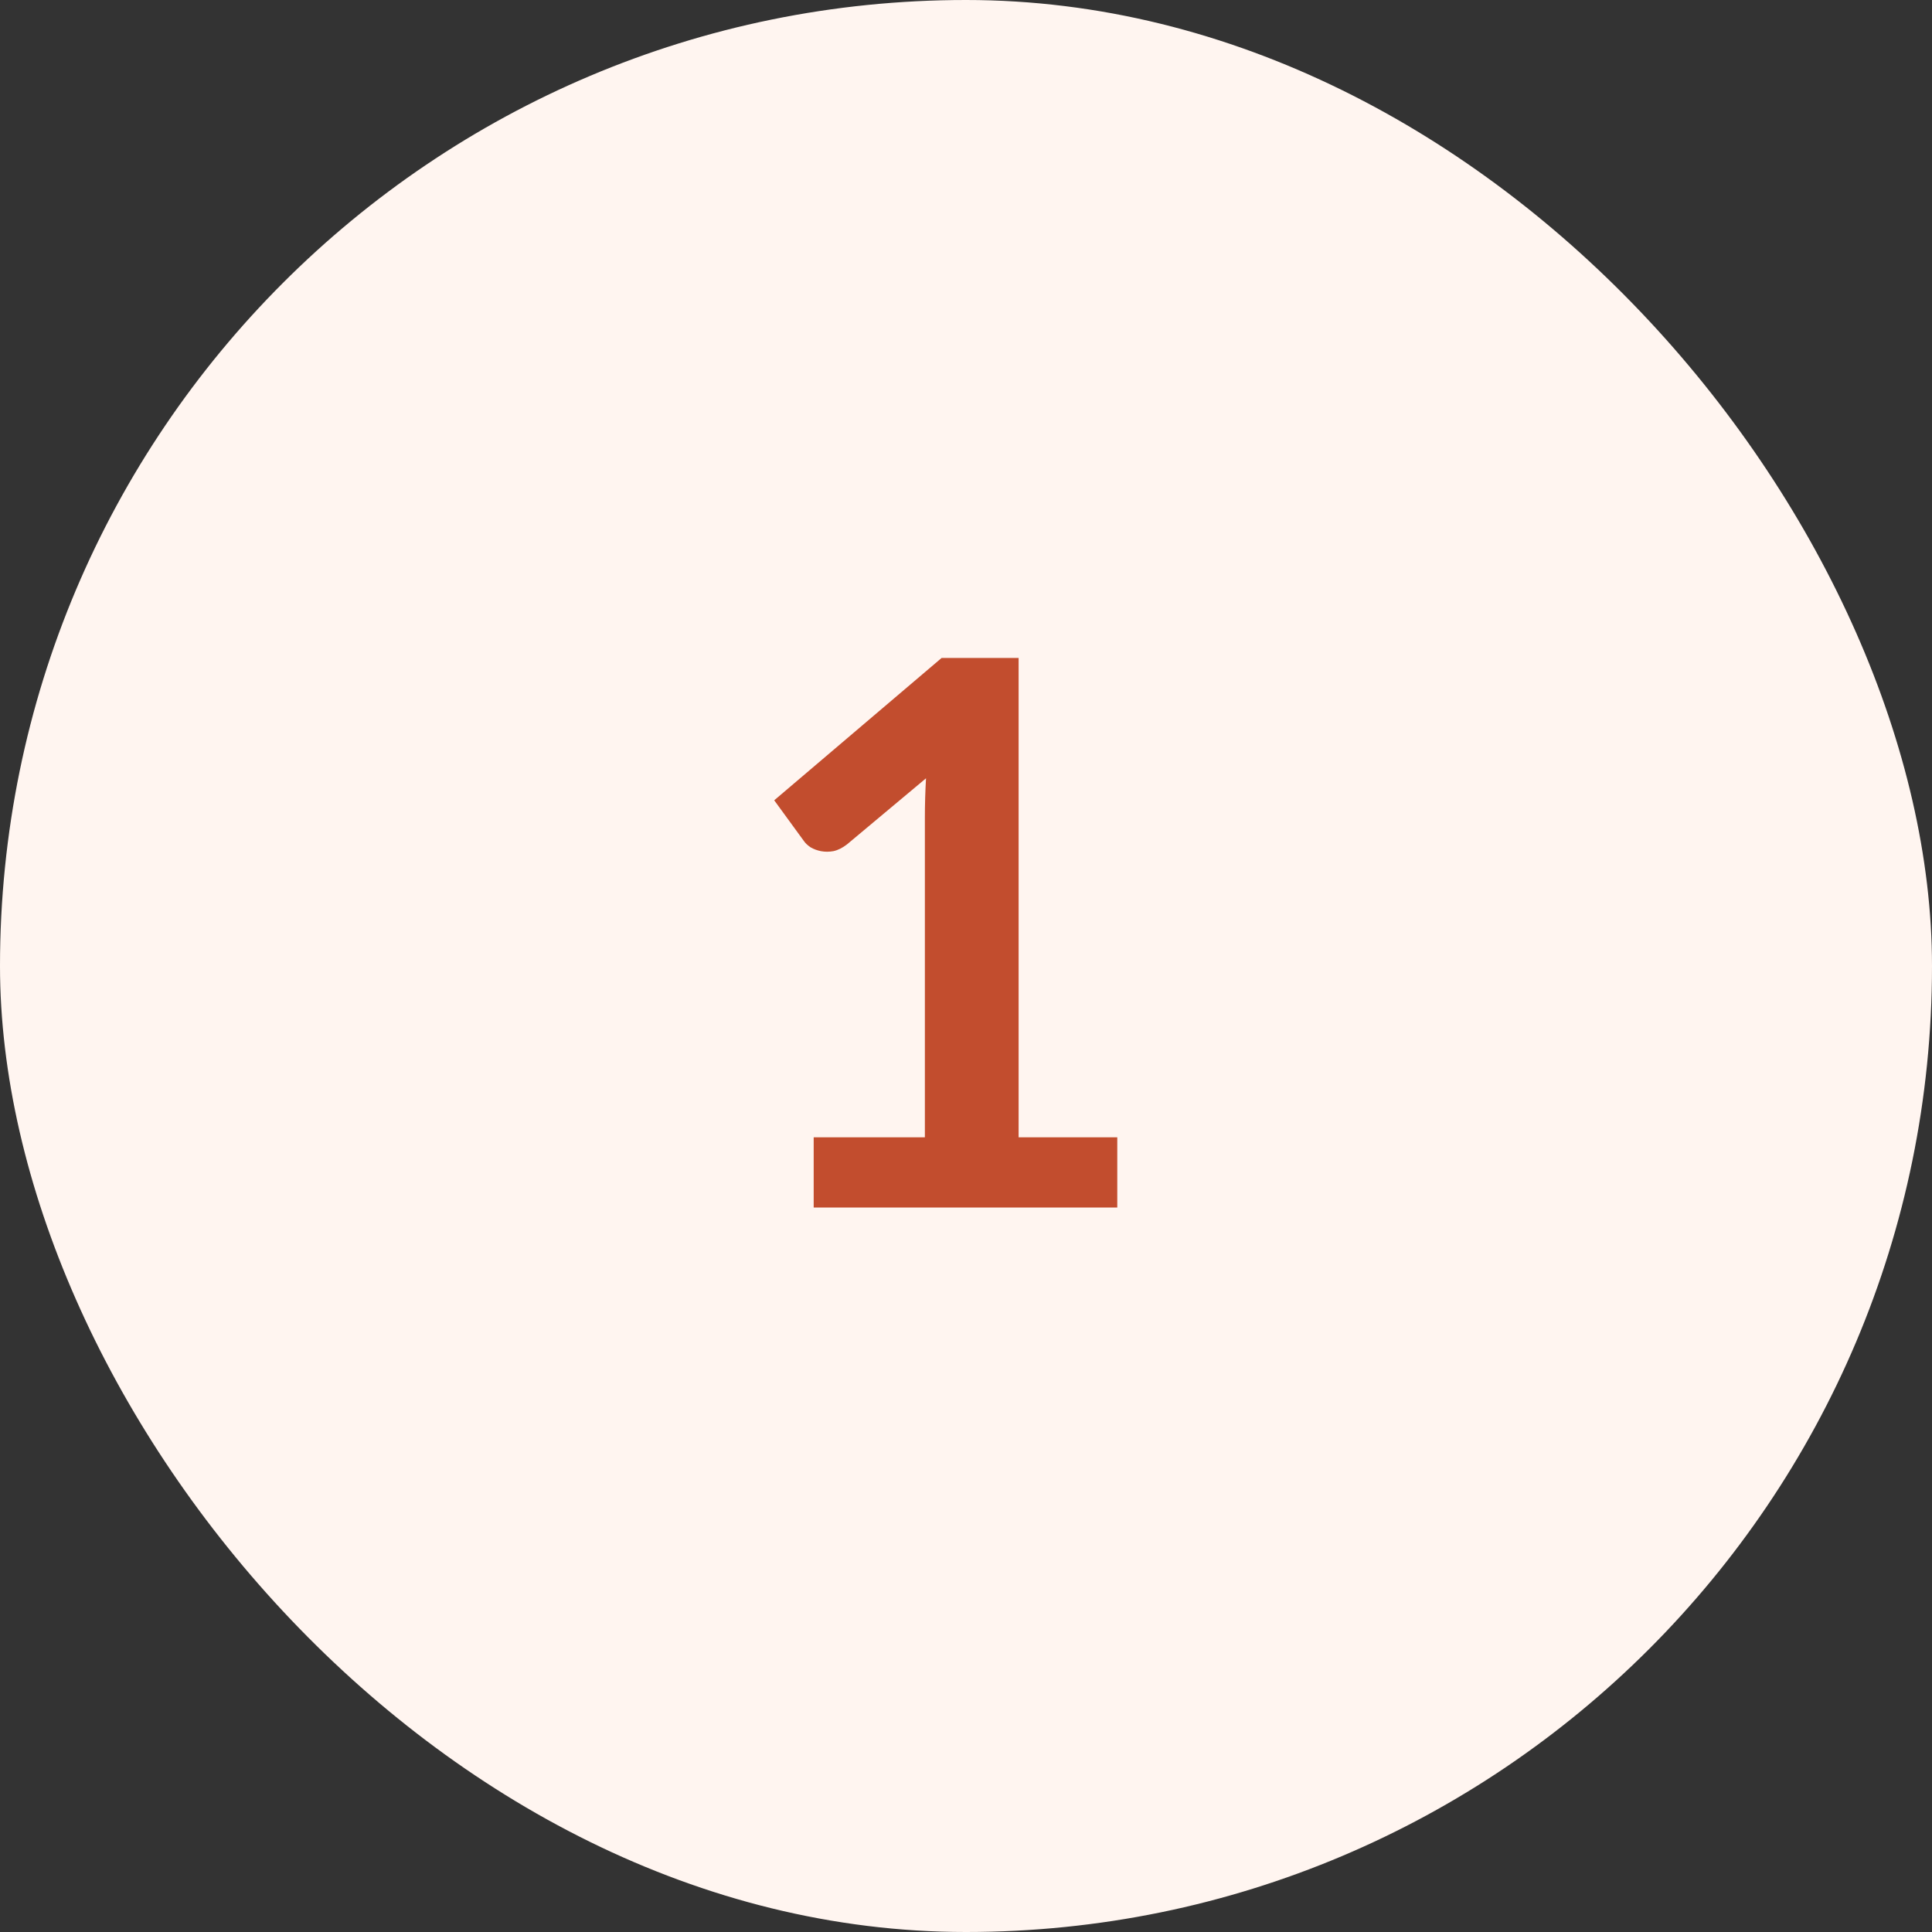 <svg xmlns="http://www.w3.org/2000/svg" fill="none" viewBox="0 0 56 56" height="56" width="56">
<rect x="0" y="0" width="56" height="56" fill="#333333" stroke="none"/>
<rect fill="#FFF5F0" rx="28" height="56" width="56"></rect>
<path fill="#C24D2E" d="M32.385 32.965V35H23.585V32.965H26.808V23.692C26.808 23.325 26.819 22.948 26.841 22.559L24.553 24.473C24.421 24.576 24.289 24.642 24.157 24.671C24.032 24.693 23.911 24.693 23.794 24.671C23.684 24.649 23.585 24.612 23.497 24.561C23.409 24.502 23.343 24.44 23.299 24.374L22.441 23.197L27.292 19.072H29.525V32.965H32.385Z"></path>
</svg>
